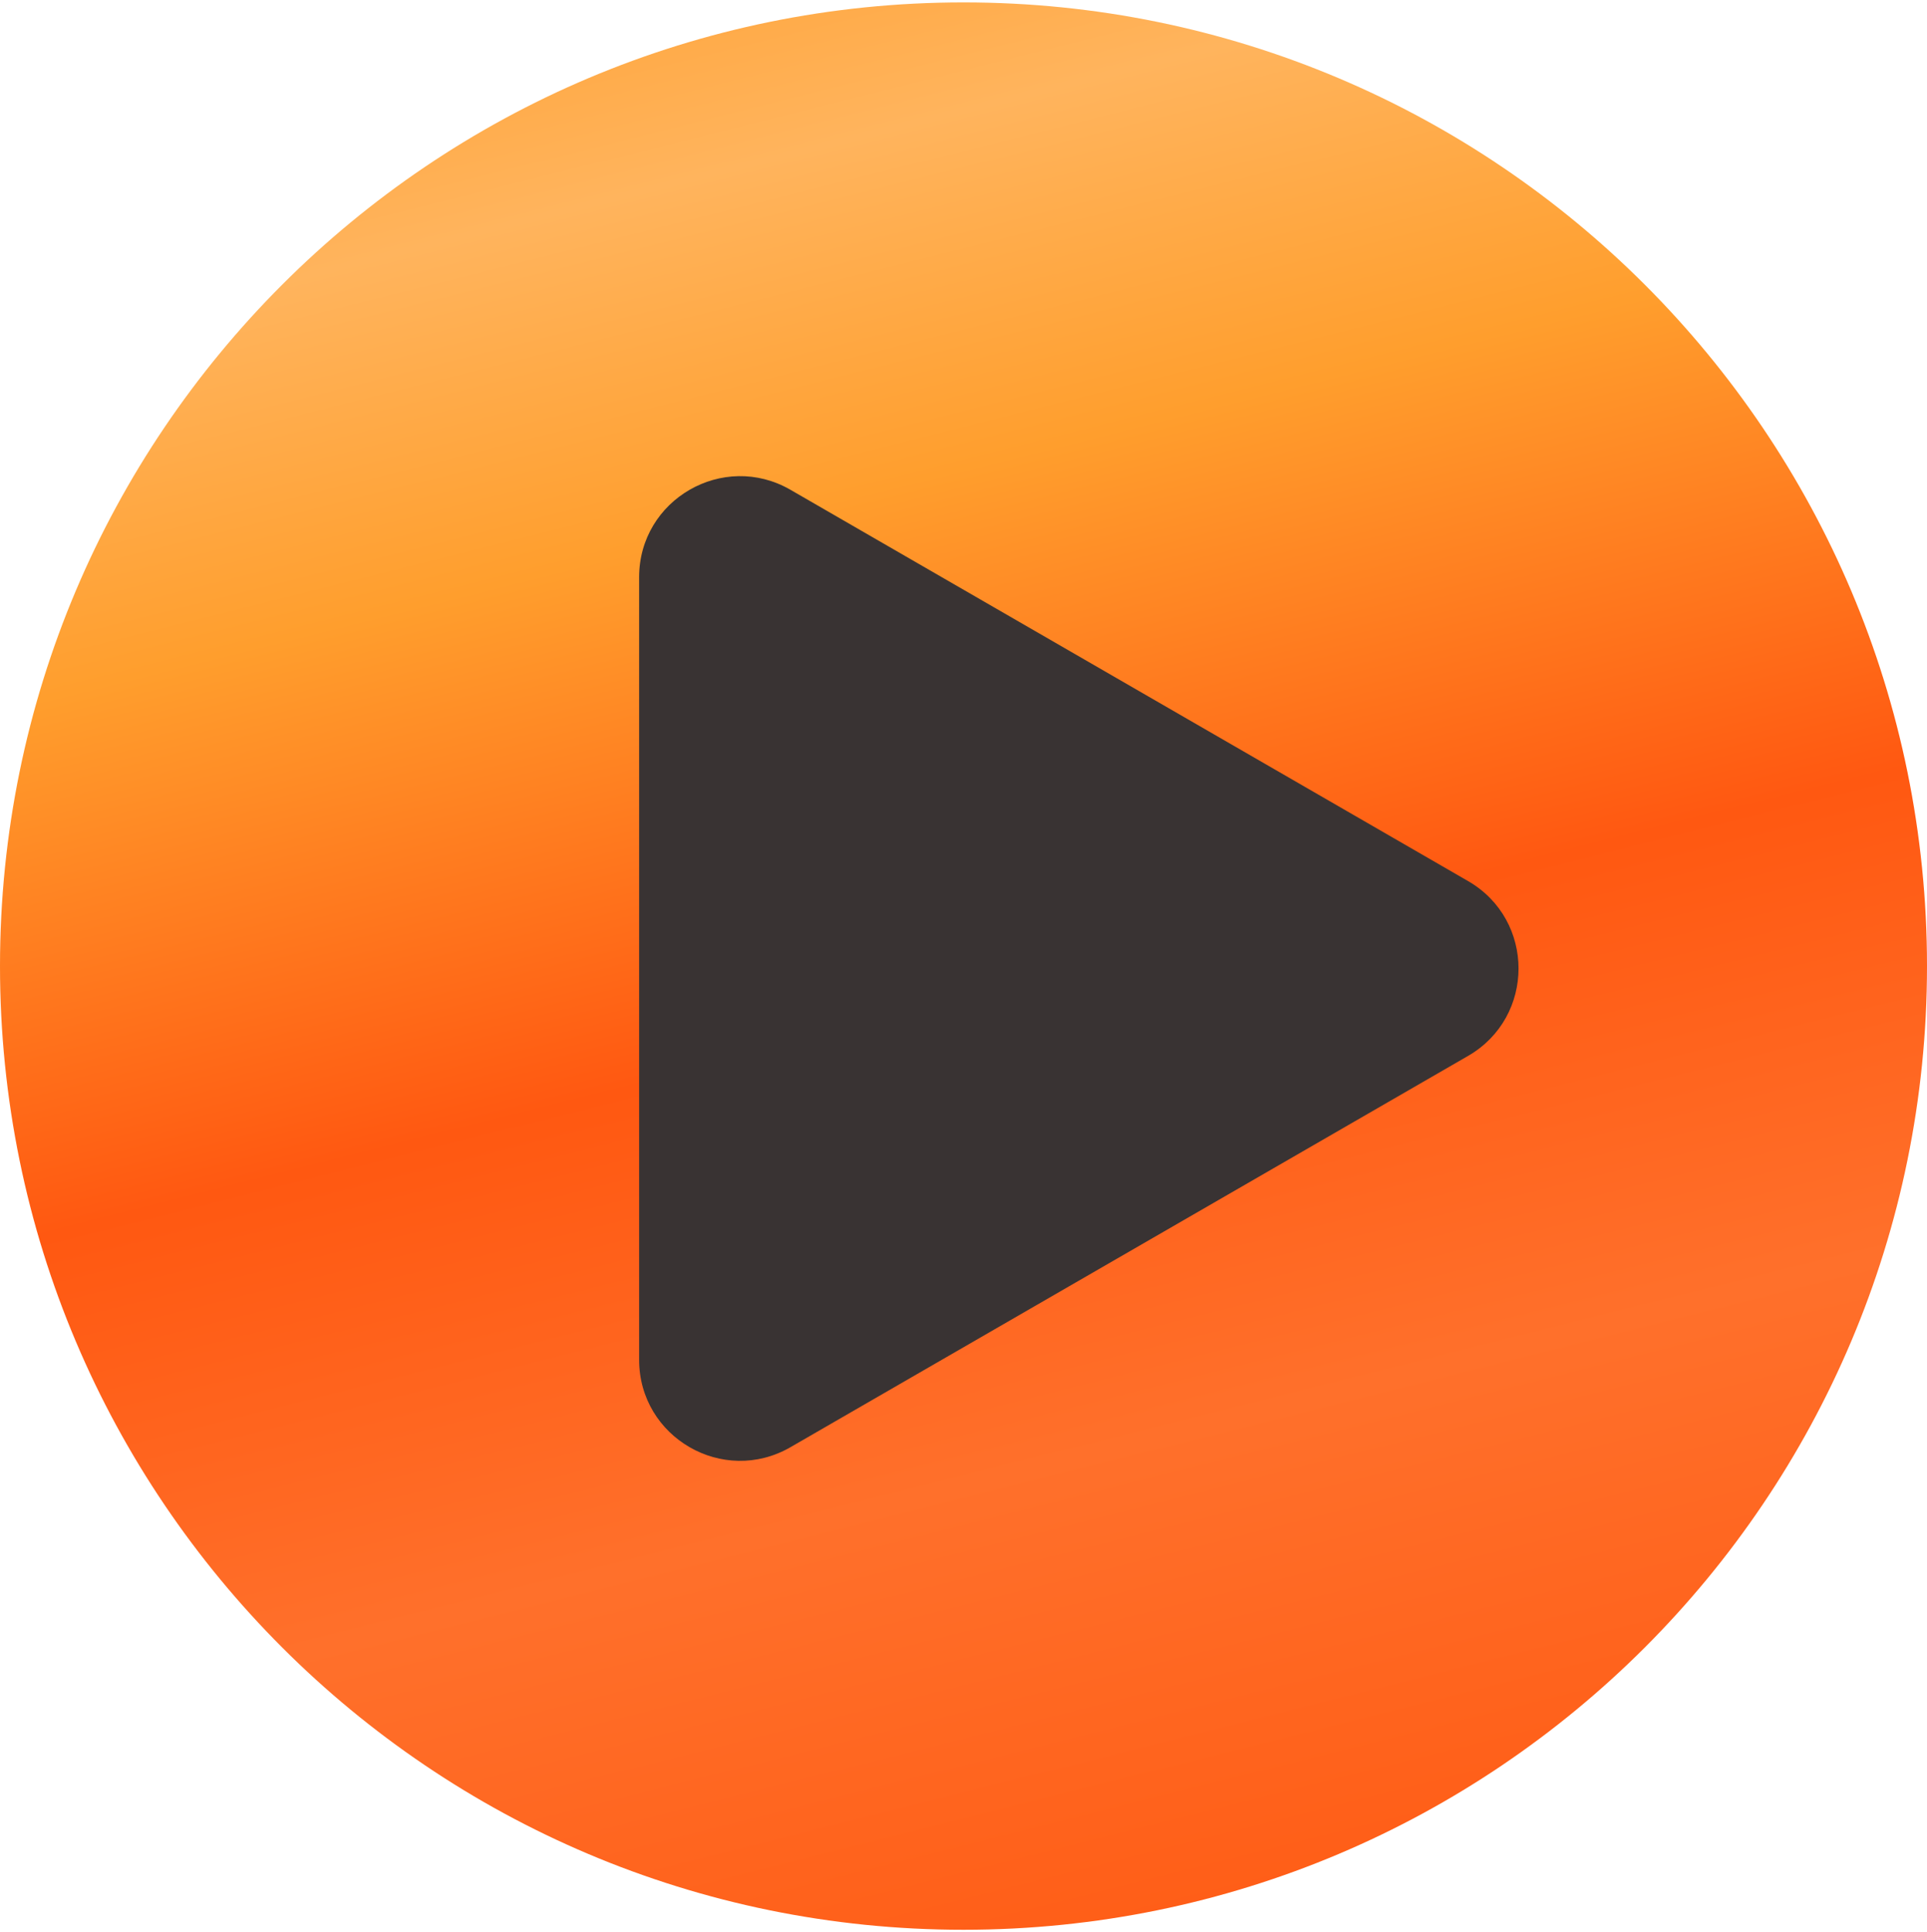 <?xml version="1.0" encoding="UTF-8"?> <svg xmlns="http://www.w3.org/2000/svg" width="401" height="402" viewBox="0 0 401 402" fill="none"> <g clip-path="url(#clip0_218_6)"> <path d="M200.5 401.5C311.233 401.5 401 311.733 401 201C401 90.267 311.233 0.5 200.5 0.5C89.767 0.5 0 90.267 0 201C0 311.733 89.767 401.5 200.5 401.5Z" fill="url(#paint0_linear_218_6)"></path> <path d="M305.5 183.313C319.5 191.396 319.5 211.604 305.5 219.687L164.5 301.093C150.5 309.176 133 299.072 133 282.906V120.094C133 103.928 150.5 93.824 164.5 101.907L305.5 183.313Z" fill="#393333"></path> </g> <defs> <linearGradient id="paint0_linear_218_6" x1="0" y1="0.5" x2="116.319" y2="463.476" gradientUnits="userSpaceOnUse"> <stop stop-color="#FF9E2D"></stop> <stop offset="0.148" stop-color="#FFB45D"></stop> <stop offset="0.299" stop-color="#FF9E2D"></stop> <stop offset="0.526" stop-color="#FF5811"></stop> <stop offset="0.729" stop-color="#FF702B"></stop> <stop offset="1" stop-color="#FF5811"></stop> </linearGradient> <clipPath id="clip0_218_6"> <rect width="401" height="401" fill="white" transform="translate(0 0.5)"></rect> </clipPath> </defs> </svg> 